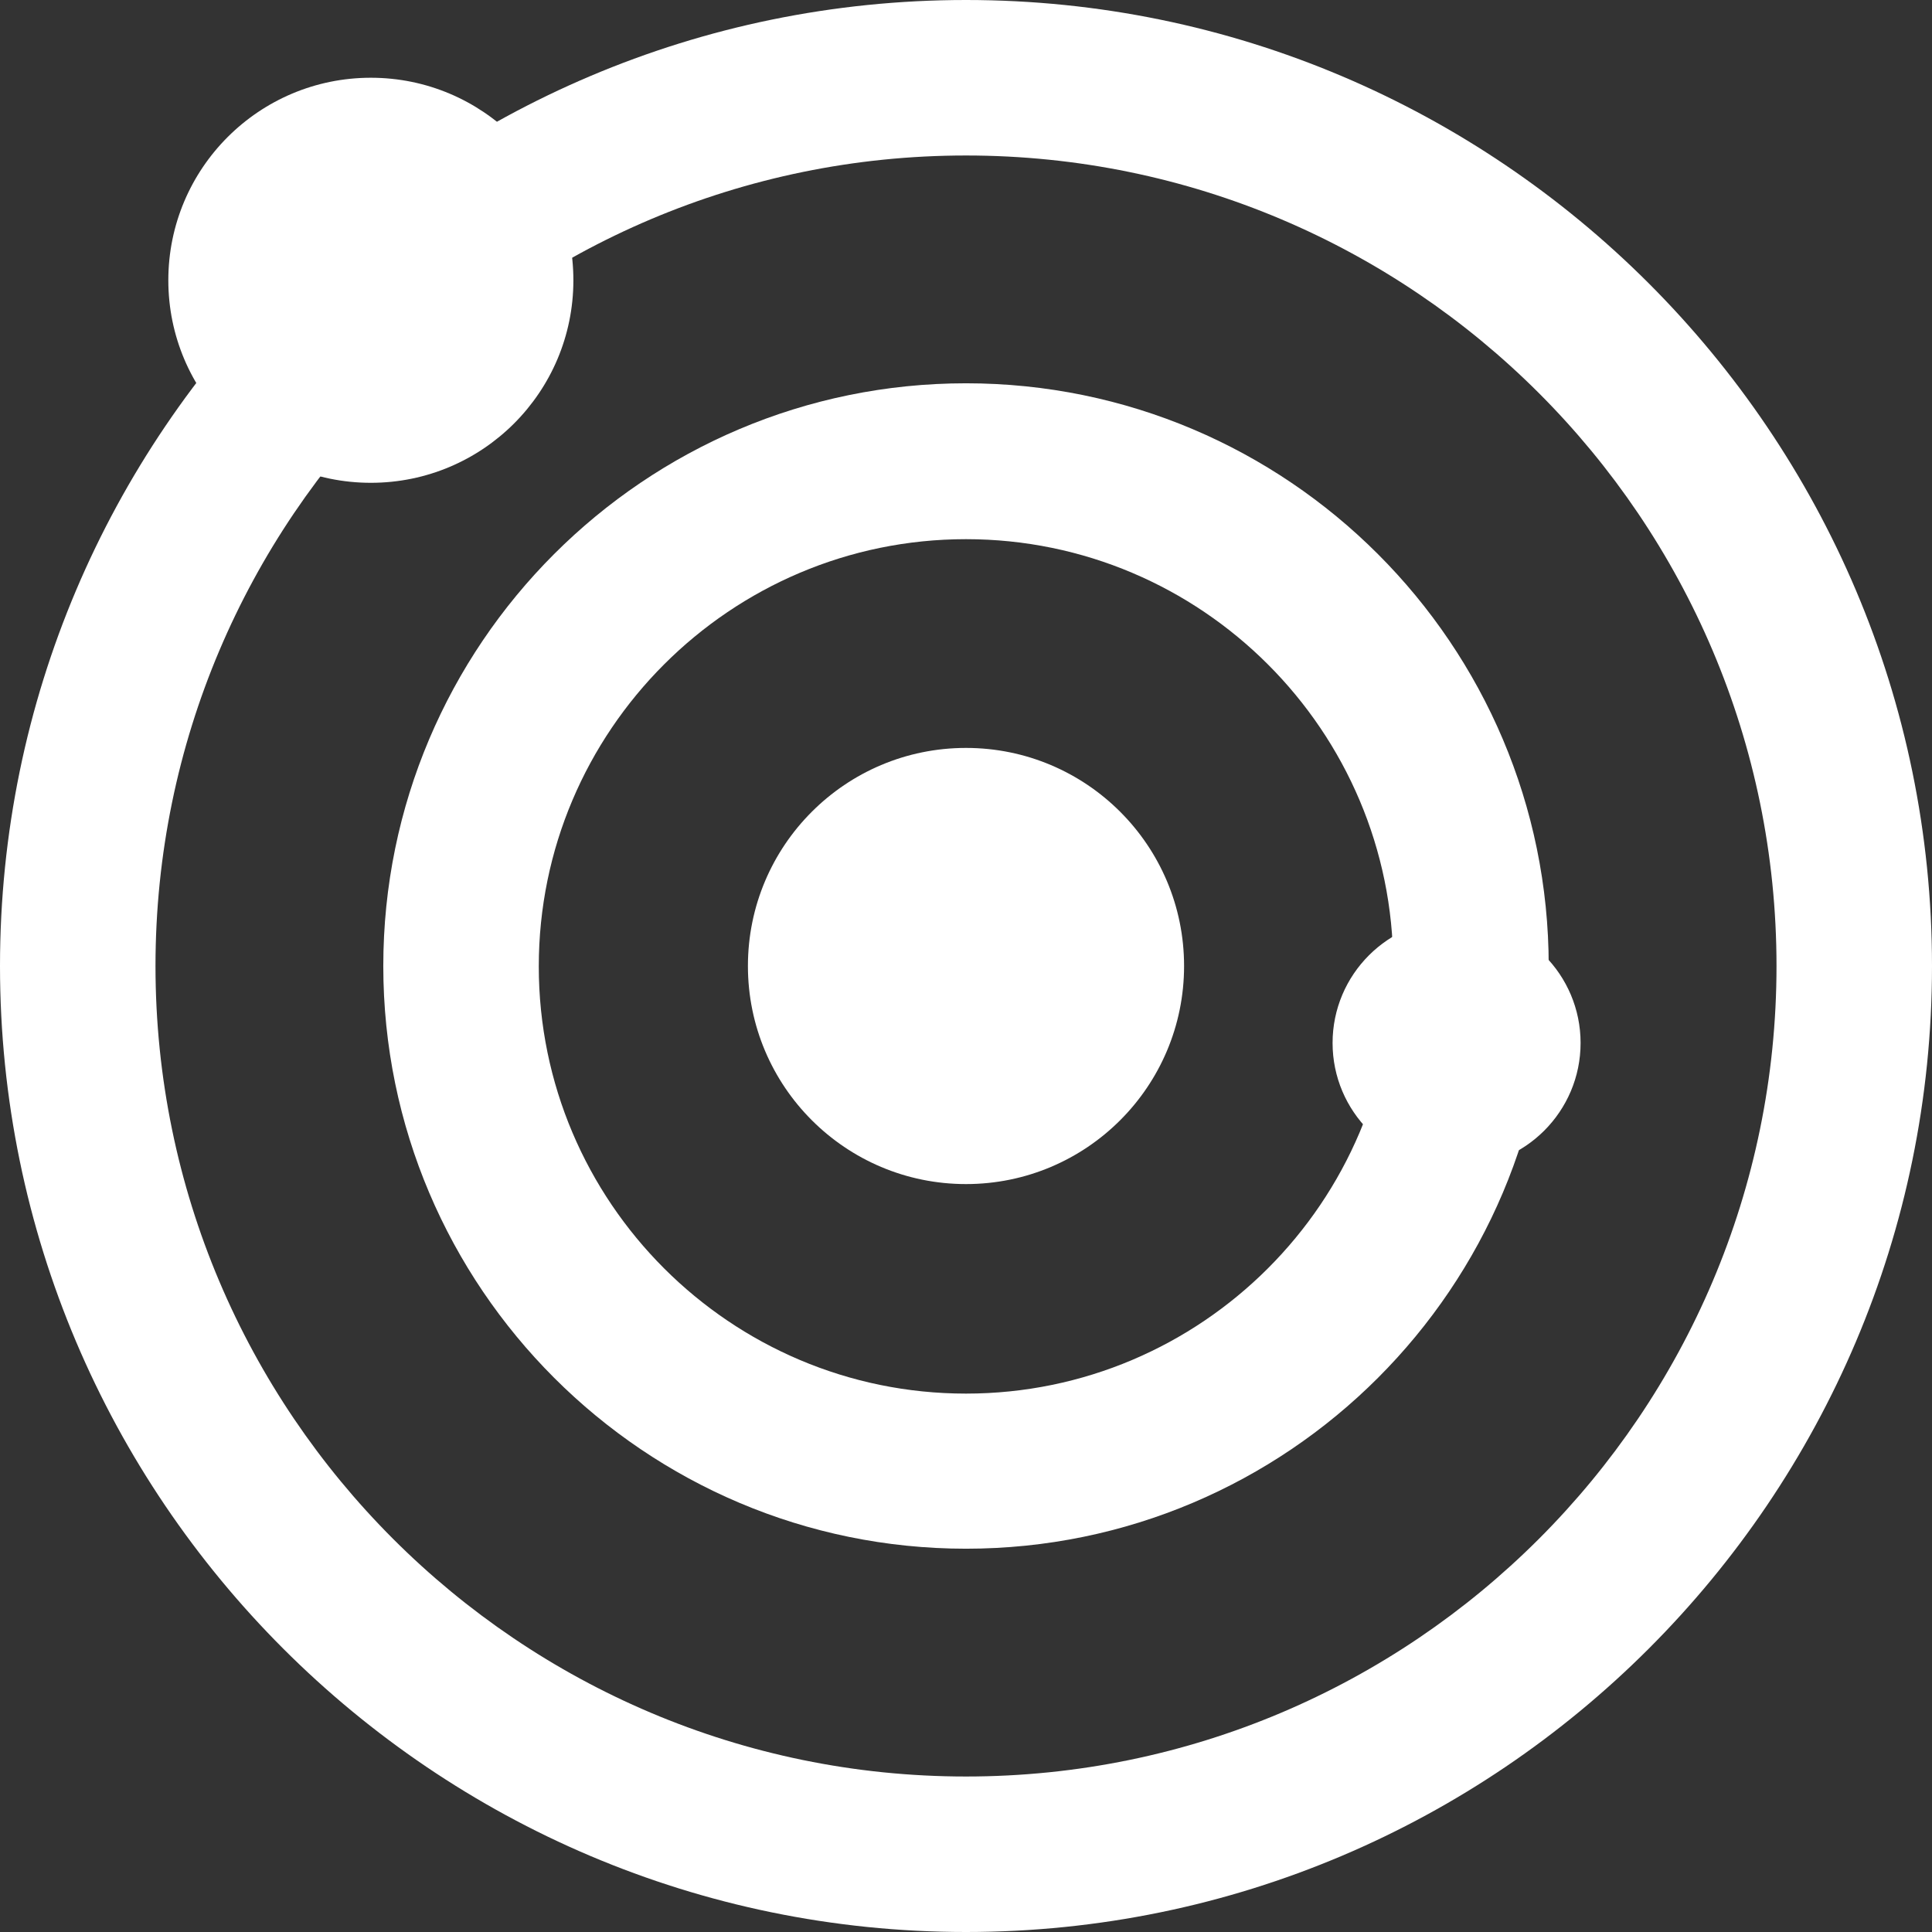 <?xml version="1.0" encoding="UTF-8"?>
<svg id="Capa_2" data-name="Capa 2" xmlns="http://www.w3.org/2000/svg" viewBox="0 0 49.7 49.7">
  <rect x="0" y="0" width="49.7" height="49.7" fill="#333333" stroke="none"/>
  <defs>
    <style>
      .cls-1 {
        fill: #fff;
        stroke-width: 0px;
      }
    </style>
  </defs>
  <g id="Capa_1-2" data-name="Capa 1">
    <g>
      <g>
        <path class="cls-1" d="m24.85,39.84c-8.26,0-14.99-6.72-14.99-14.99s6.72-14.99,14.99-14.99,14.99,6.72,14.99,14.99-6.72,14.99-14.99,14.99Zm0-25.97c-6.06,0-10.99,4.93-10.99,10.99s4.93,10.99,10.99,10.99,10.99-4.93,10.99-10.99-4.93-10.99-10.99-10.99Z"/>
        <path class="cls-1" d="m24.85,49.7C11.15,49.7,0,38.55,0,24.85S11.15,0,24.85,0s24.85,11.15,24.85,24.85-11.15,24.85-24.85,24.85Zm0-45.7C13.35,4,4,13.35,4,24.85s9.35,20.85,20.85,20.85,20.85-9.35,20.85-20.85S36.35,4,24.85,4Z"/>
      </g>
      <circle class="cls-1" cx="24.85" cy="24.85" r="5.61"/>
      <circle class="cls-1" cx="9.54" cy="7.21" r="5.21"/>
      <path class="cls-1" d="m40.66,26.83c0,1.76-1.43,3.19-3.19,3.19s-3.19-1.43-3.19-3.19,1.43-3.19,3.19-3.19,3.19,1.43,3.19,3.19Z"/>
    </g>
  </g>
</svg>